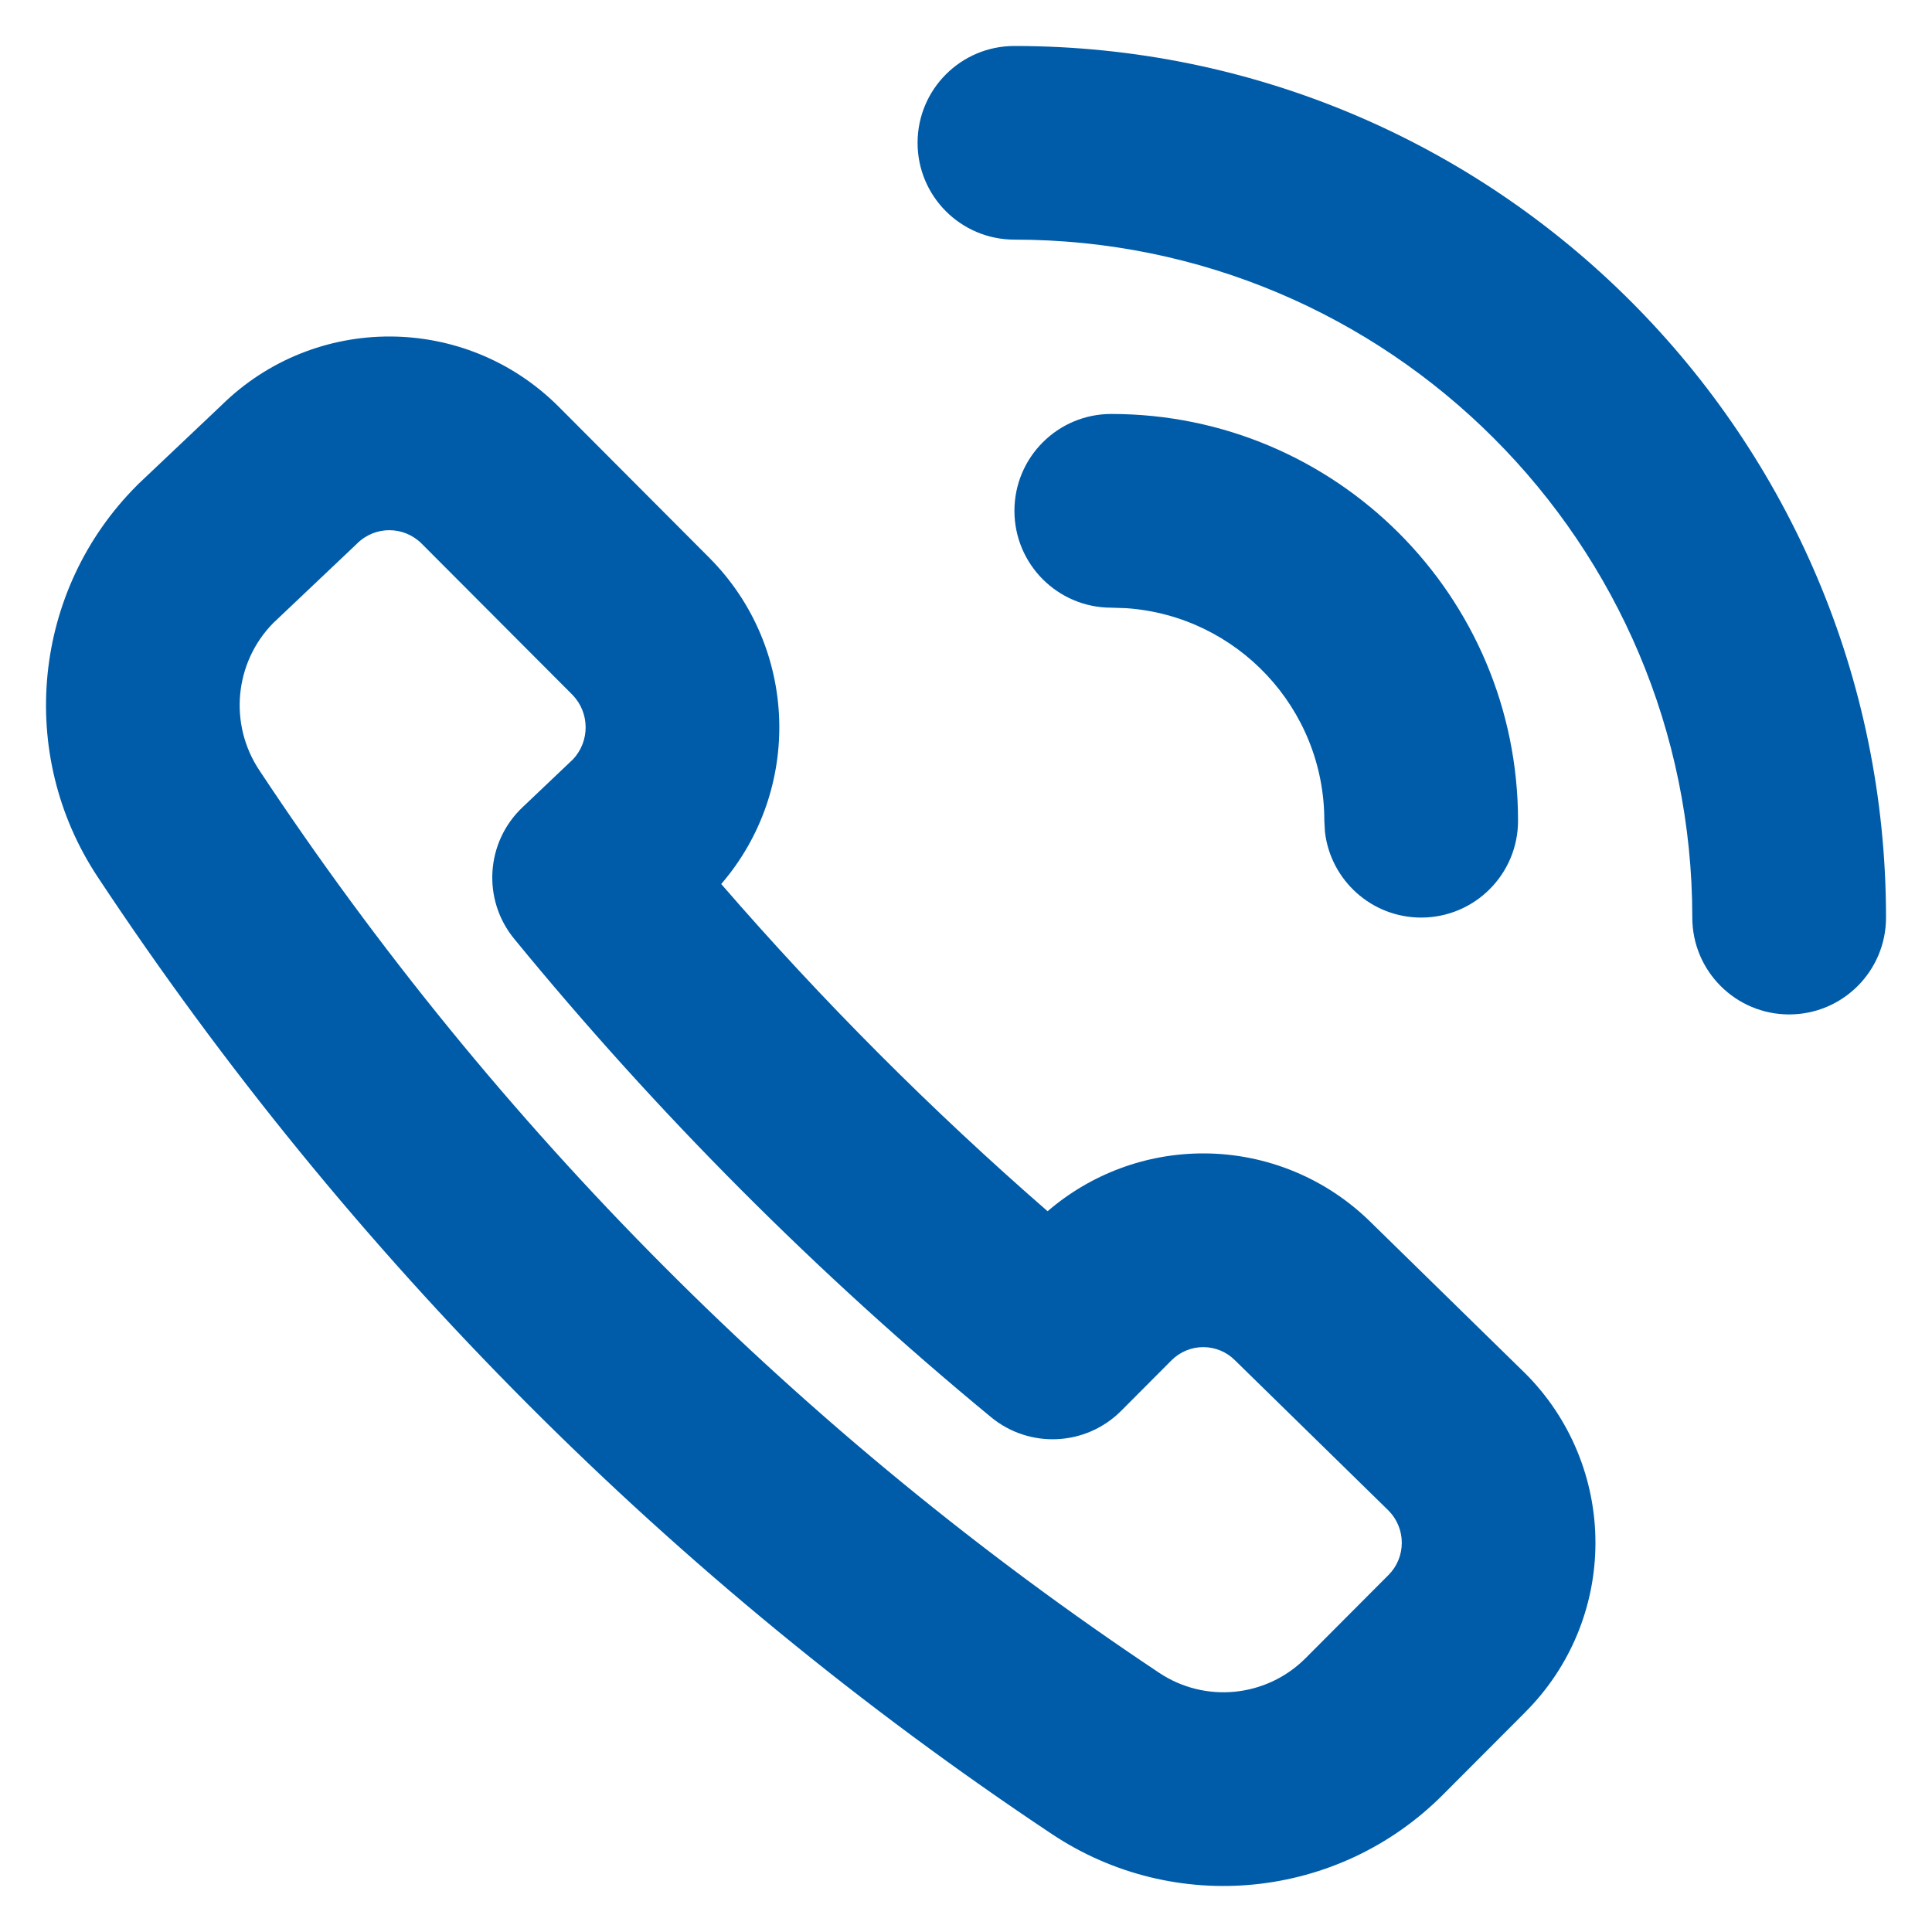 <?xml version="1.0" encoding="UTF-8"?>
<svg xmlns="http://www.w3.org/2000/svg" width="30" height="30" viewBox="0 0 30 30" fill="none">
  <g clip-path="url(#clip0_616_15857)">
    <path fill-rule="evenodd" clip-rule="evenodd" d="M3.438 6.294C4.89 4.864 7.223 4.869 8.669 6.309L8.673 6.313L11.023 8.67C12.399 10.061 12.458 12.267 11.199 13.727C12.768 15.539 14.461 17.236 16.267 18.808C16.937 18.231 17.793 17.91 18.684 17.91C19.668 17.91 20.61 18.302 21.305 18.998L23.683 21.325C24.382 22.022 24.774 22.97 24.774 23.956C24.774 24.943 24.383 25.889 23.684 26.586C23.684 26.587 23.683 26.587 23.683 26.588L22.405 27.869C22.405 27.869 22.405 27.869 22.405 27.869C20.785 29.496 18.243 29.752 16.332 28.478C10.455 24.566 5.418 19.514 1.518 13.619M3.438 6.294L2.154 7.51C2.144 7.52 2.134 7.53 2.124 7.54C0.504 9.163 0.251 11.707 1.518 13.619M6.545 8.439C6.267 8.164 5.822 8.164 5.545 8.44L5.518 8.466L4.24 9.677C3.641 10.289 3.55 11.241 4.025 11.958C7.704 17.519 12.456 22.285 17.999 25.975C18.714 26.452 19.666 26.357 20.274 25.747L21.556 24.461L21.559 24.458C21.692 24.326 21.767 24.146 21.767 23.956C21.767 23.769 21.693 23.59 21.563 23.458L19.178 21.124C19.046 20.991 18.869 20.918 18.684 20.918C18.5 20.918 18.322 20.991 18.19 21.124L18.187 21.127L17.41 21.907C16.862 22.456 15.987 22.499 15.388 22.005C12.686 19.777 10.206 17.29 7.985 14.579C7.485 13.97 7.541 13.078 8.113 12.536L8.897 11.791C9.163 11.509 9.159 11.064 8.887 10.787L6.545 8.439Z" fill="#005CA9"></path>
    <path d="M15.752 0.714C23.227 0.714 29.286 6.773 29.286 14.248C29.286 15.078 28.613 15.752 27.782 15.752C26.951 15.752 26.278 15.078 26.278 14.248C26.278 8.434 21.566 3.721 15.752 3.721C14.921 3.721 14.248 3.048 14.248 2.218C14.248 1.387 14.921 0.714 15.752 0.714Z" fill="#005CA9"></path>
    <path d="M17.256 6.428C20.744 6.428 23.572 9.256 23.572 12.744C23.572 13.575 22.898 14.248 22.068 14.248C21.297 14.248 20.661 13.667 20.574 12.919L20.564 12.744C20.564 10.996 19.209 9.565 17.492 9.444L17.256 9.436C16.425 9.436 15.752 8.762 15.752 7.932C15.752 7.101 16.425 6.428 17.256 6.428Z" fill="#005CA9"></path>
  </g>
  <defs>
    <clipPath id="clip0_616_15857">
      <rect width="30" height="30" fill="white" transform="translate(0 -0)"></rect>
    </clipPath>
  </defs>
</svg>
